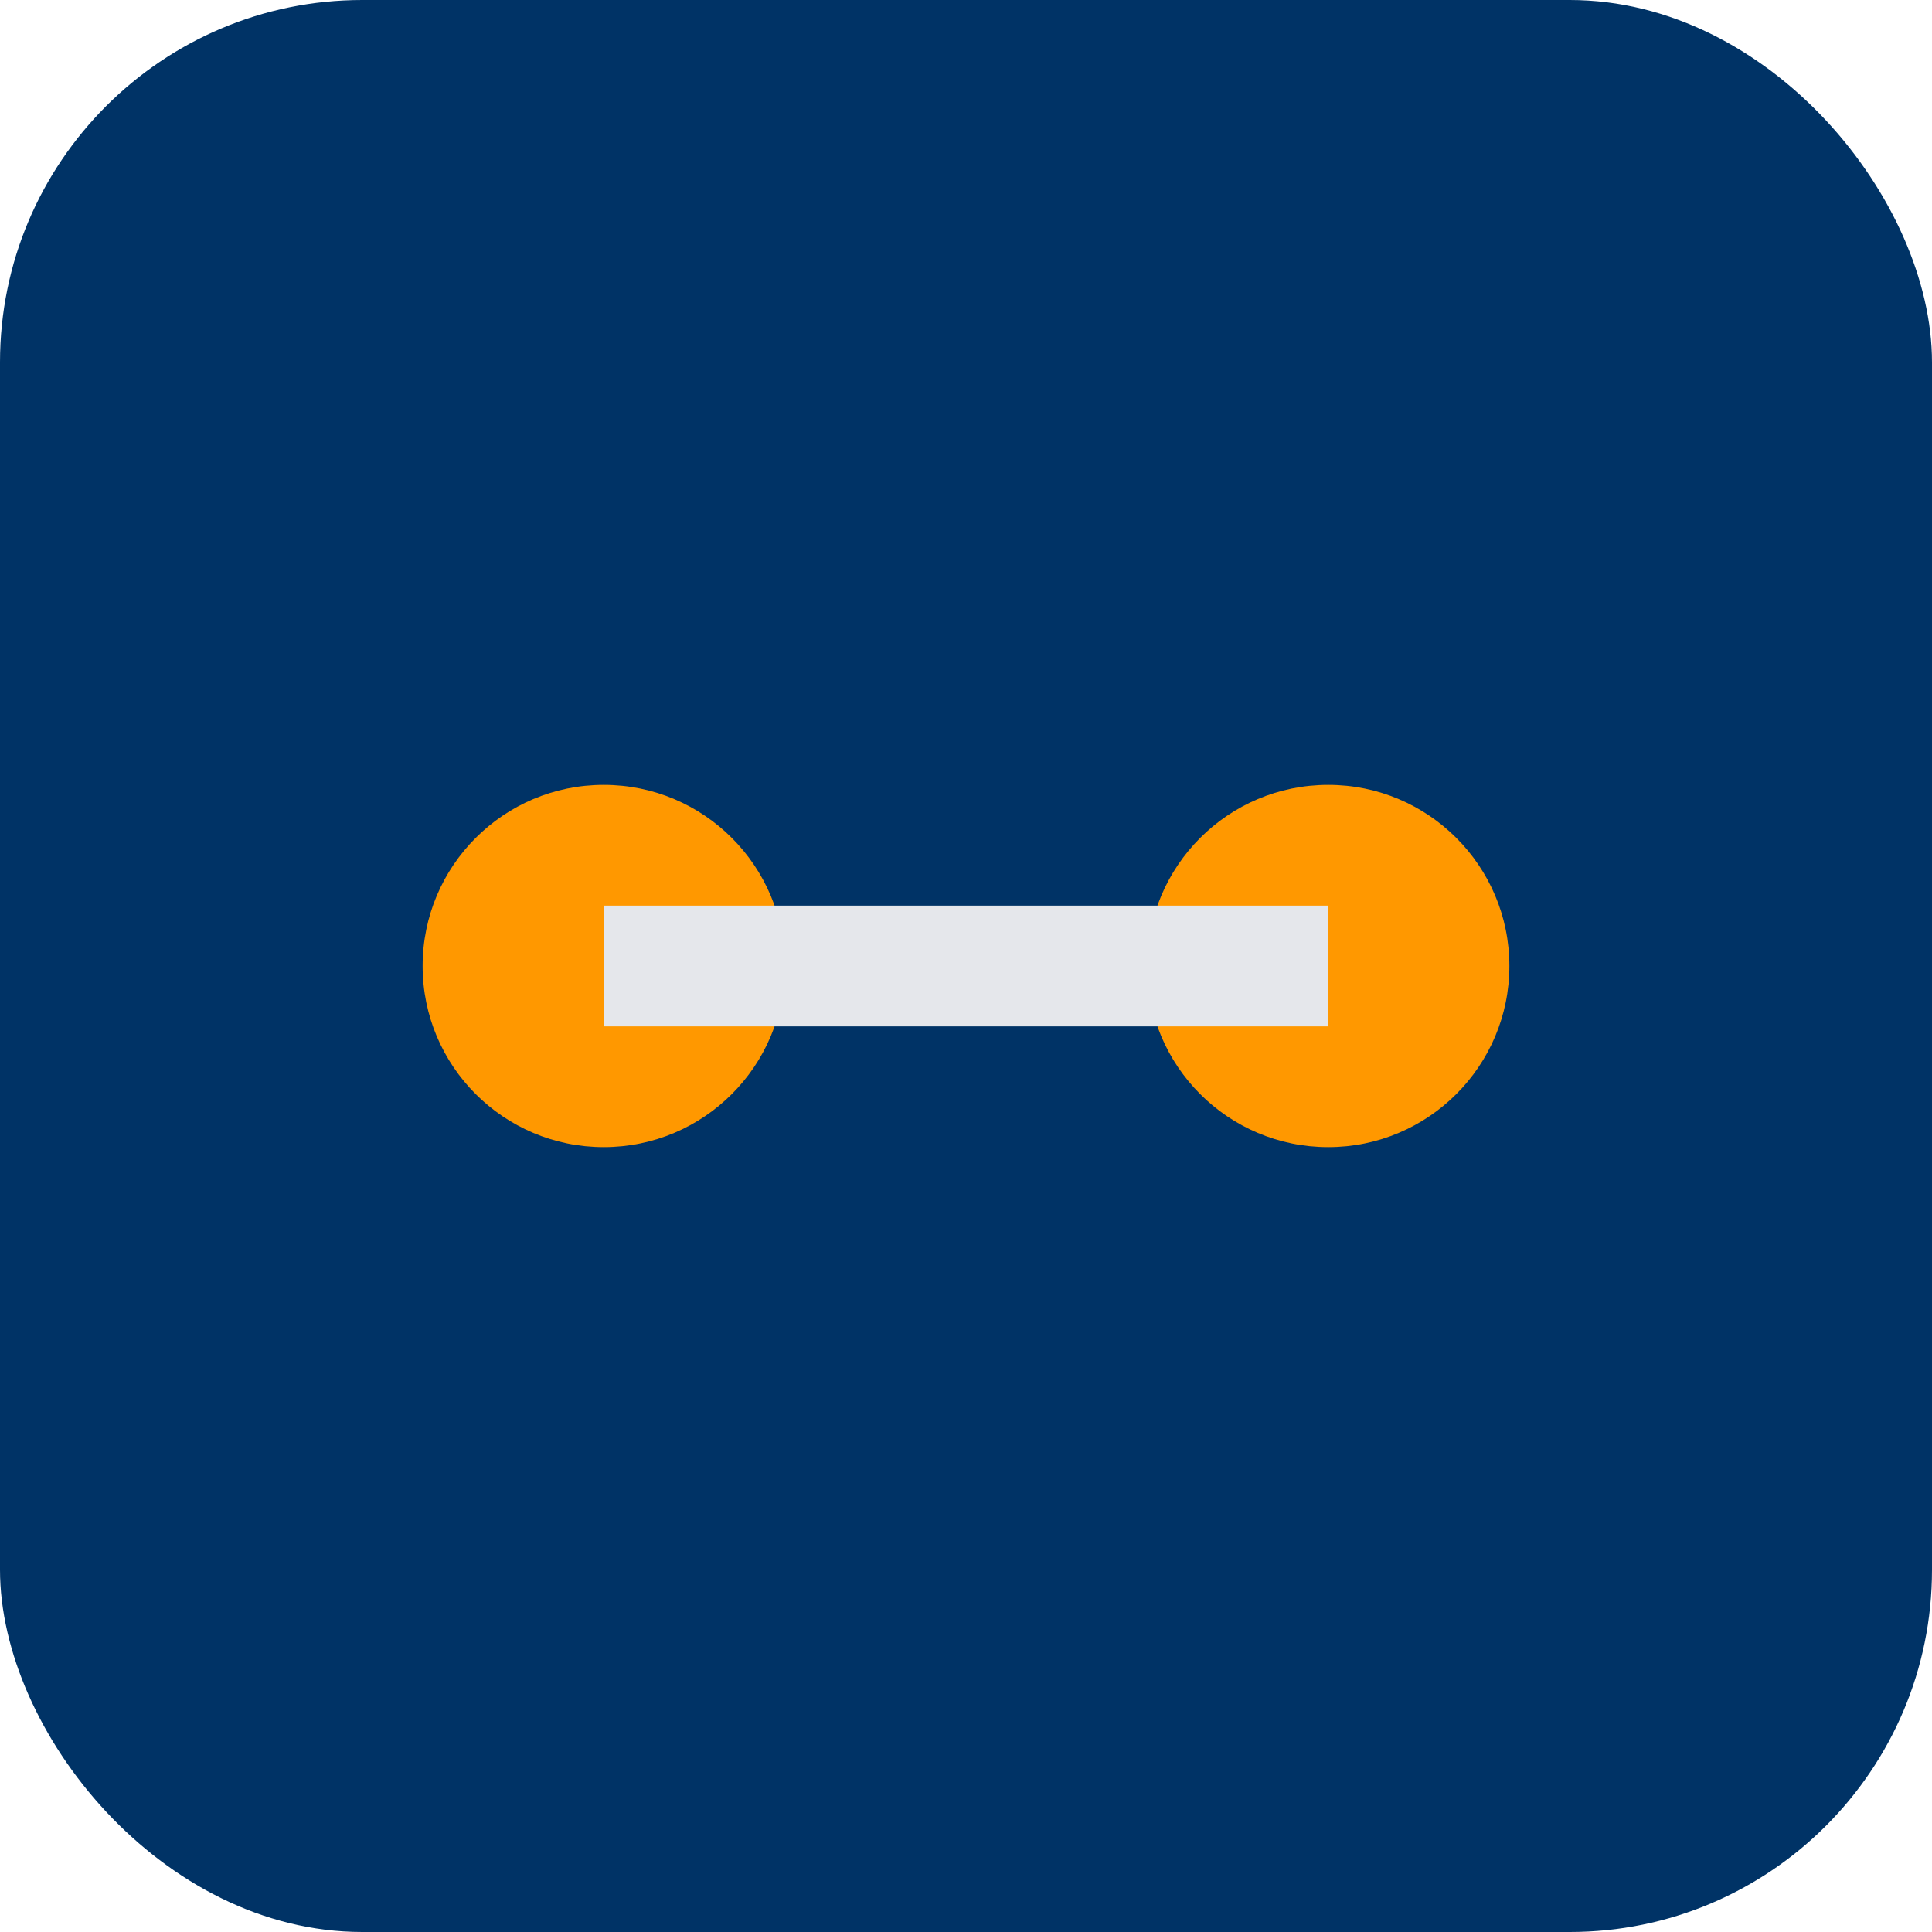 <svg xmlns='http://www.w3.org/2000/svg' viewBox='0 0 64 64'>
<rect width='64' height='64' rx='12' fill='#003366'/>
<circle cx='20' cy='32' r='6' fill='#FF9800'/>
<circle cx='44' cy='32' r='6' fill='#FF9800'/>
<rect x='20' y='30' width='24' height='4' fill='#E5E7EB'/>
</svg>